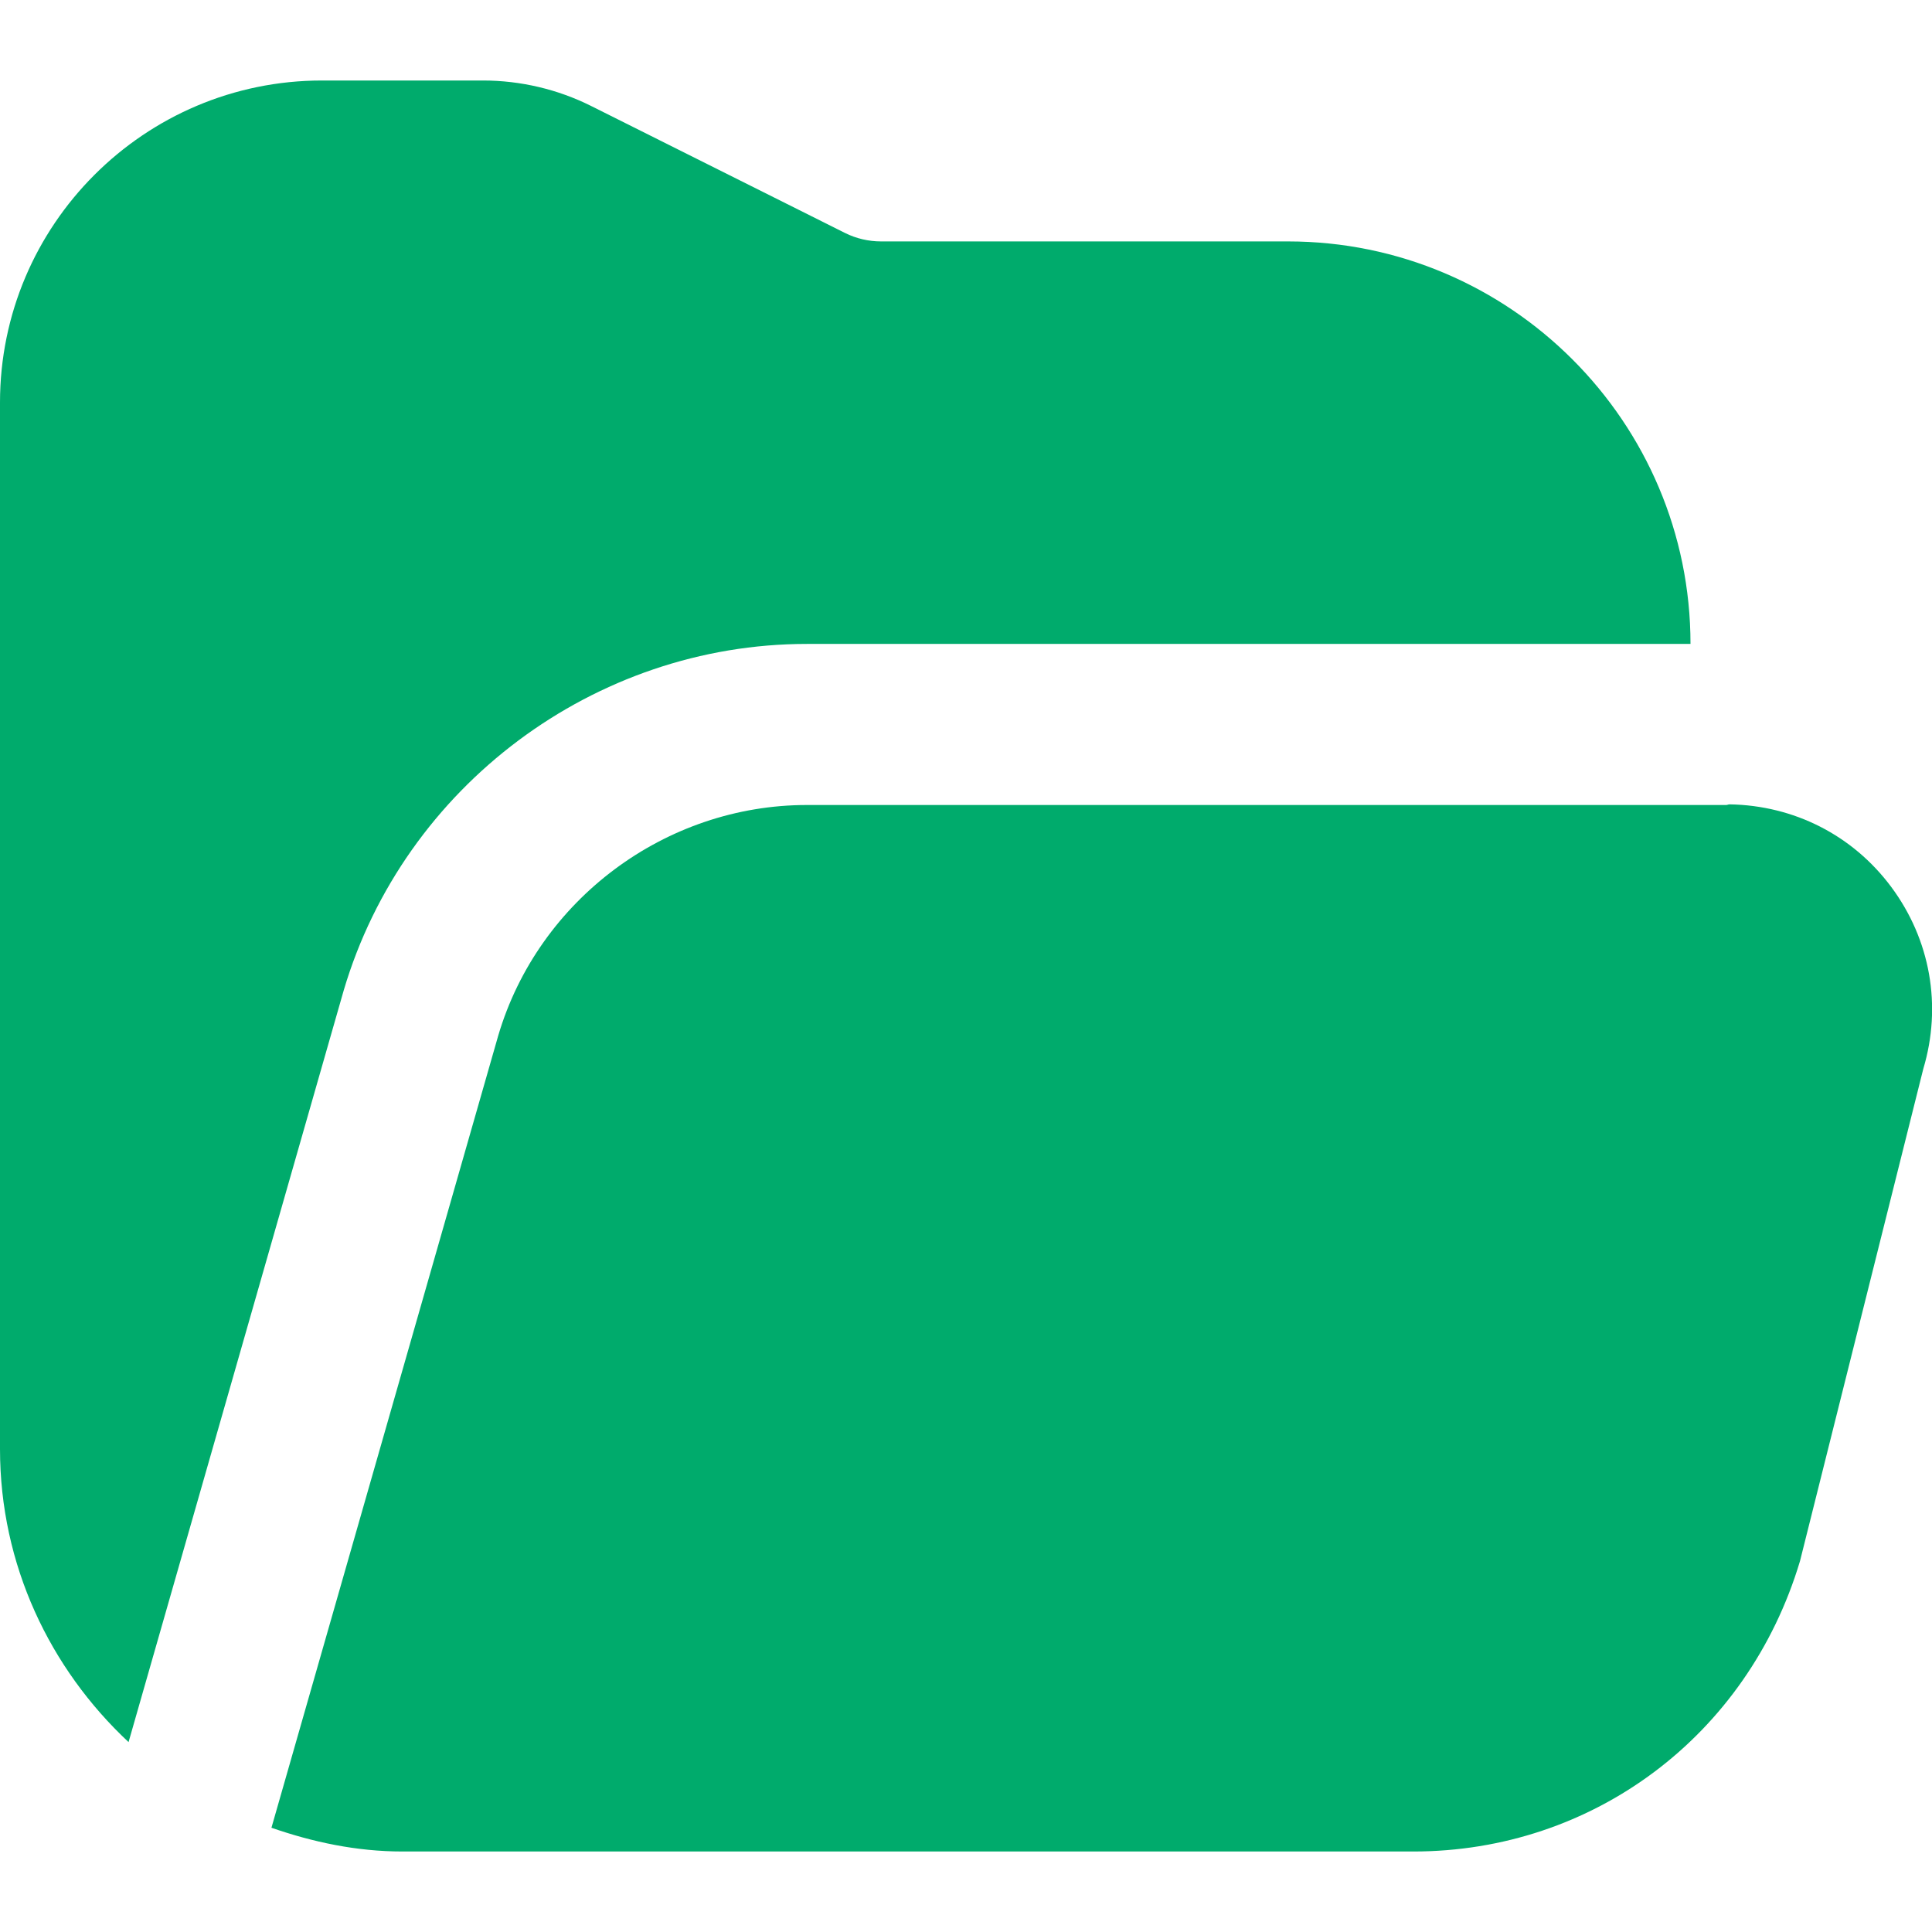 <svg width="24" height="24" viewBox="0 0 24 24" fill="none" xmlns="http://www.w3.org/2000/svg">
<g clip-path="url(#clip0_476_1066)">
<path d="M0 18V5C0 2.794 1.794 1 4 1H6C6.464 1 6.928 1.109 7.342 1.316L10.497 2.894C10.635 2.963 10.79 2.999 10.944 2.999H16C18.757 2.999 21 5.242 21 7.999H10.024C7.386 7.999 5.021 9.765 4.27 12.302L1.597 21.641C0.62 20.728 0 19.439 0 18ZM23.493 11.017C23.014 10.374 22.284 10.005 21.485 9.992C21.47 9.992 21.458 10 21.443 10H10.024C8.266 10 6.689 11.177 6.19 12.862L3.372 22.705C3.885 22.883 4.427 23 5 23H17.558C19.784 23 21.708 21.568 22.36 19.393L23.892 13.277C24.126 12.495 23.98 11.672 23.493 11.017Z" fill="#00AB6C"/>
</g>
<defs>
<clipPath id="clip0_476_1066">
<rect width="24" height="24" fill="white"/>
</clipPath>
</defs>
</svg>
